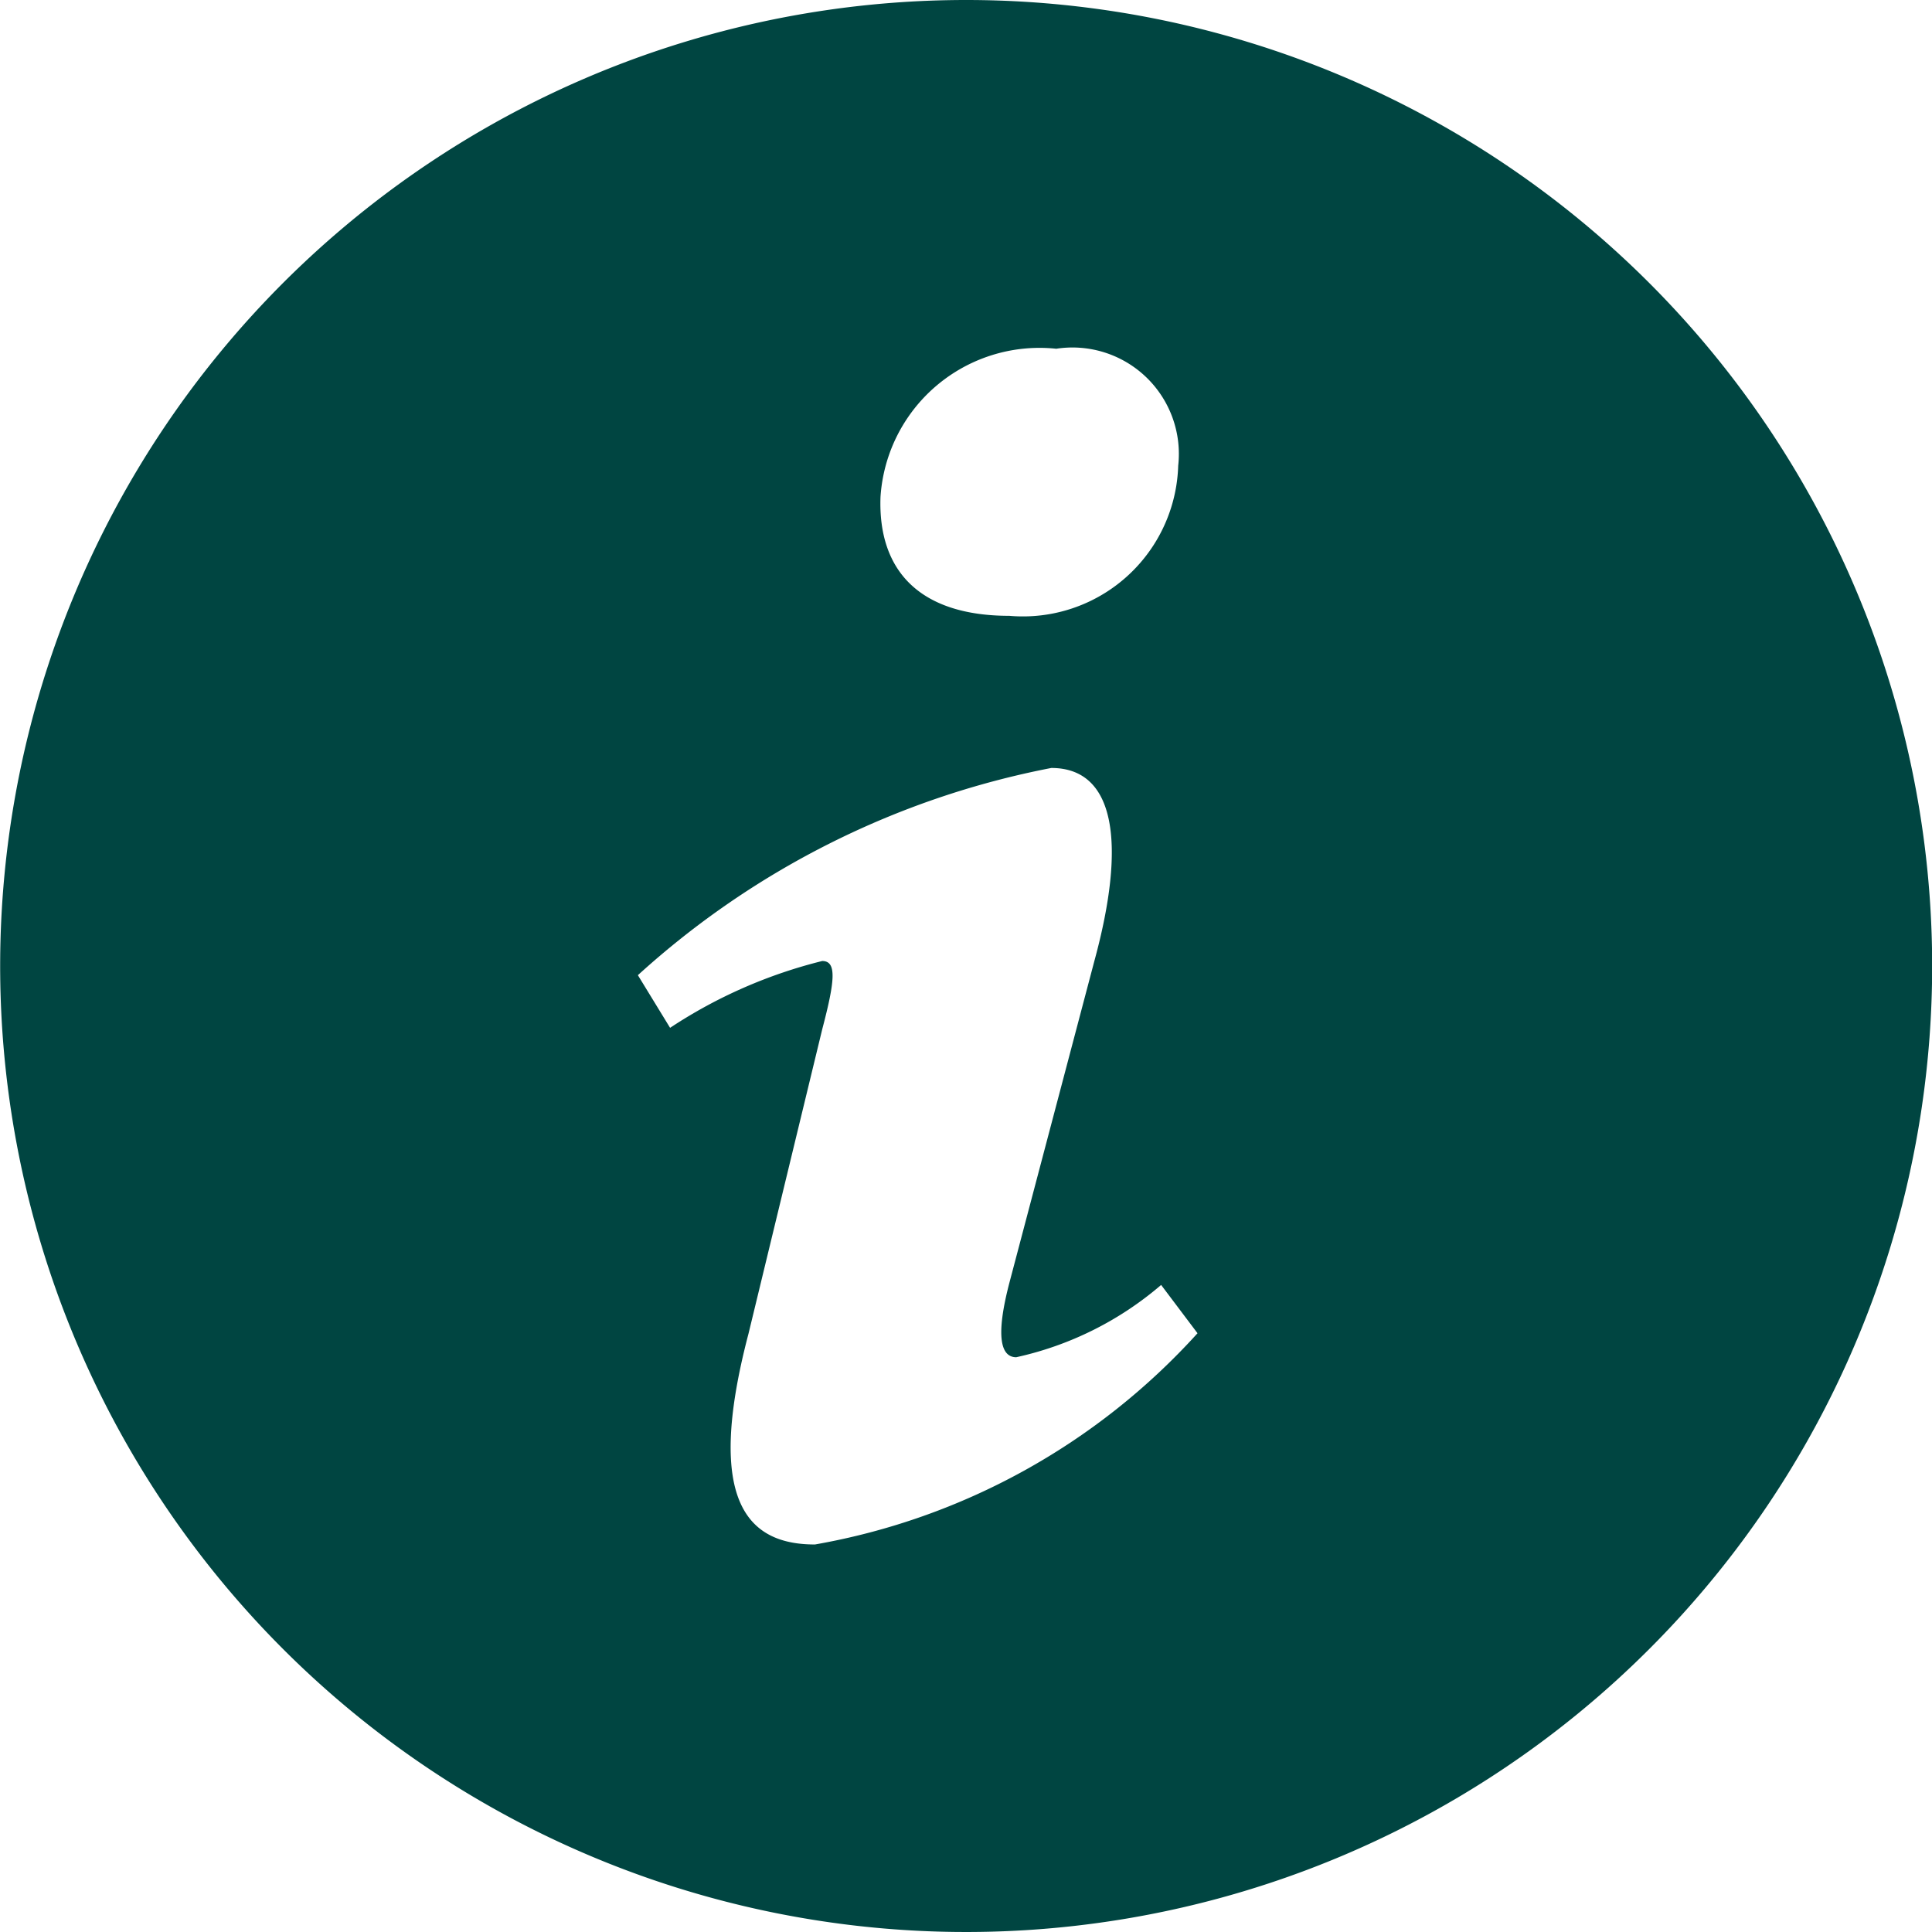 <svg xmlns="http://www.w3.org/2000/svg" width="12" height="12" viewBox="0 0 12 12">
  <path id="info-with-circle" d="M6.4.4a6,6,0,1,0,6,6A6,6,0,0,0,6.4.4Zm.56,2.166a.661.661,0,0,1,.757.727.965.965,0,0,1-1.049.932c-.554,0-.817-.278-.8-.739A.99.99,0,0,1,6.959,2.566Zm-1.5,7.427c-.4,0-.692-.243-.412-1.309l.458-1.891c.079-.3.092-.424,0-.424a3.039,3.039,0,0,0-.945.415l-.2-.327A5.316,5.316,0,0,1,6.929,5.17c.4,0,.466.472.267,1.2L6.671,8.358c-.093.351-.053.472.04.472a2.059,2.059,0,0,0,.9-.449l.226.3A4.177,4.177,0,0,1,5.461,9.993Z" transform="translate(-0.399 -0.4)" fill="#004541"/>
</svg>
